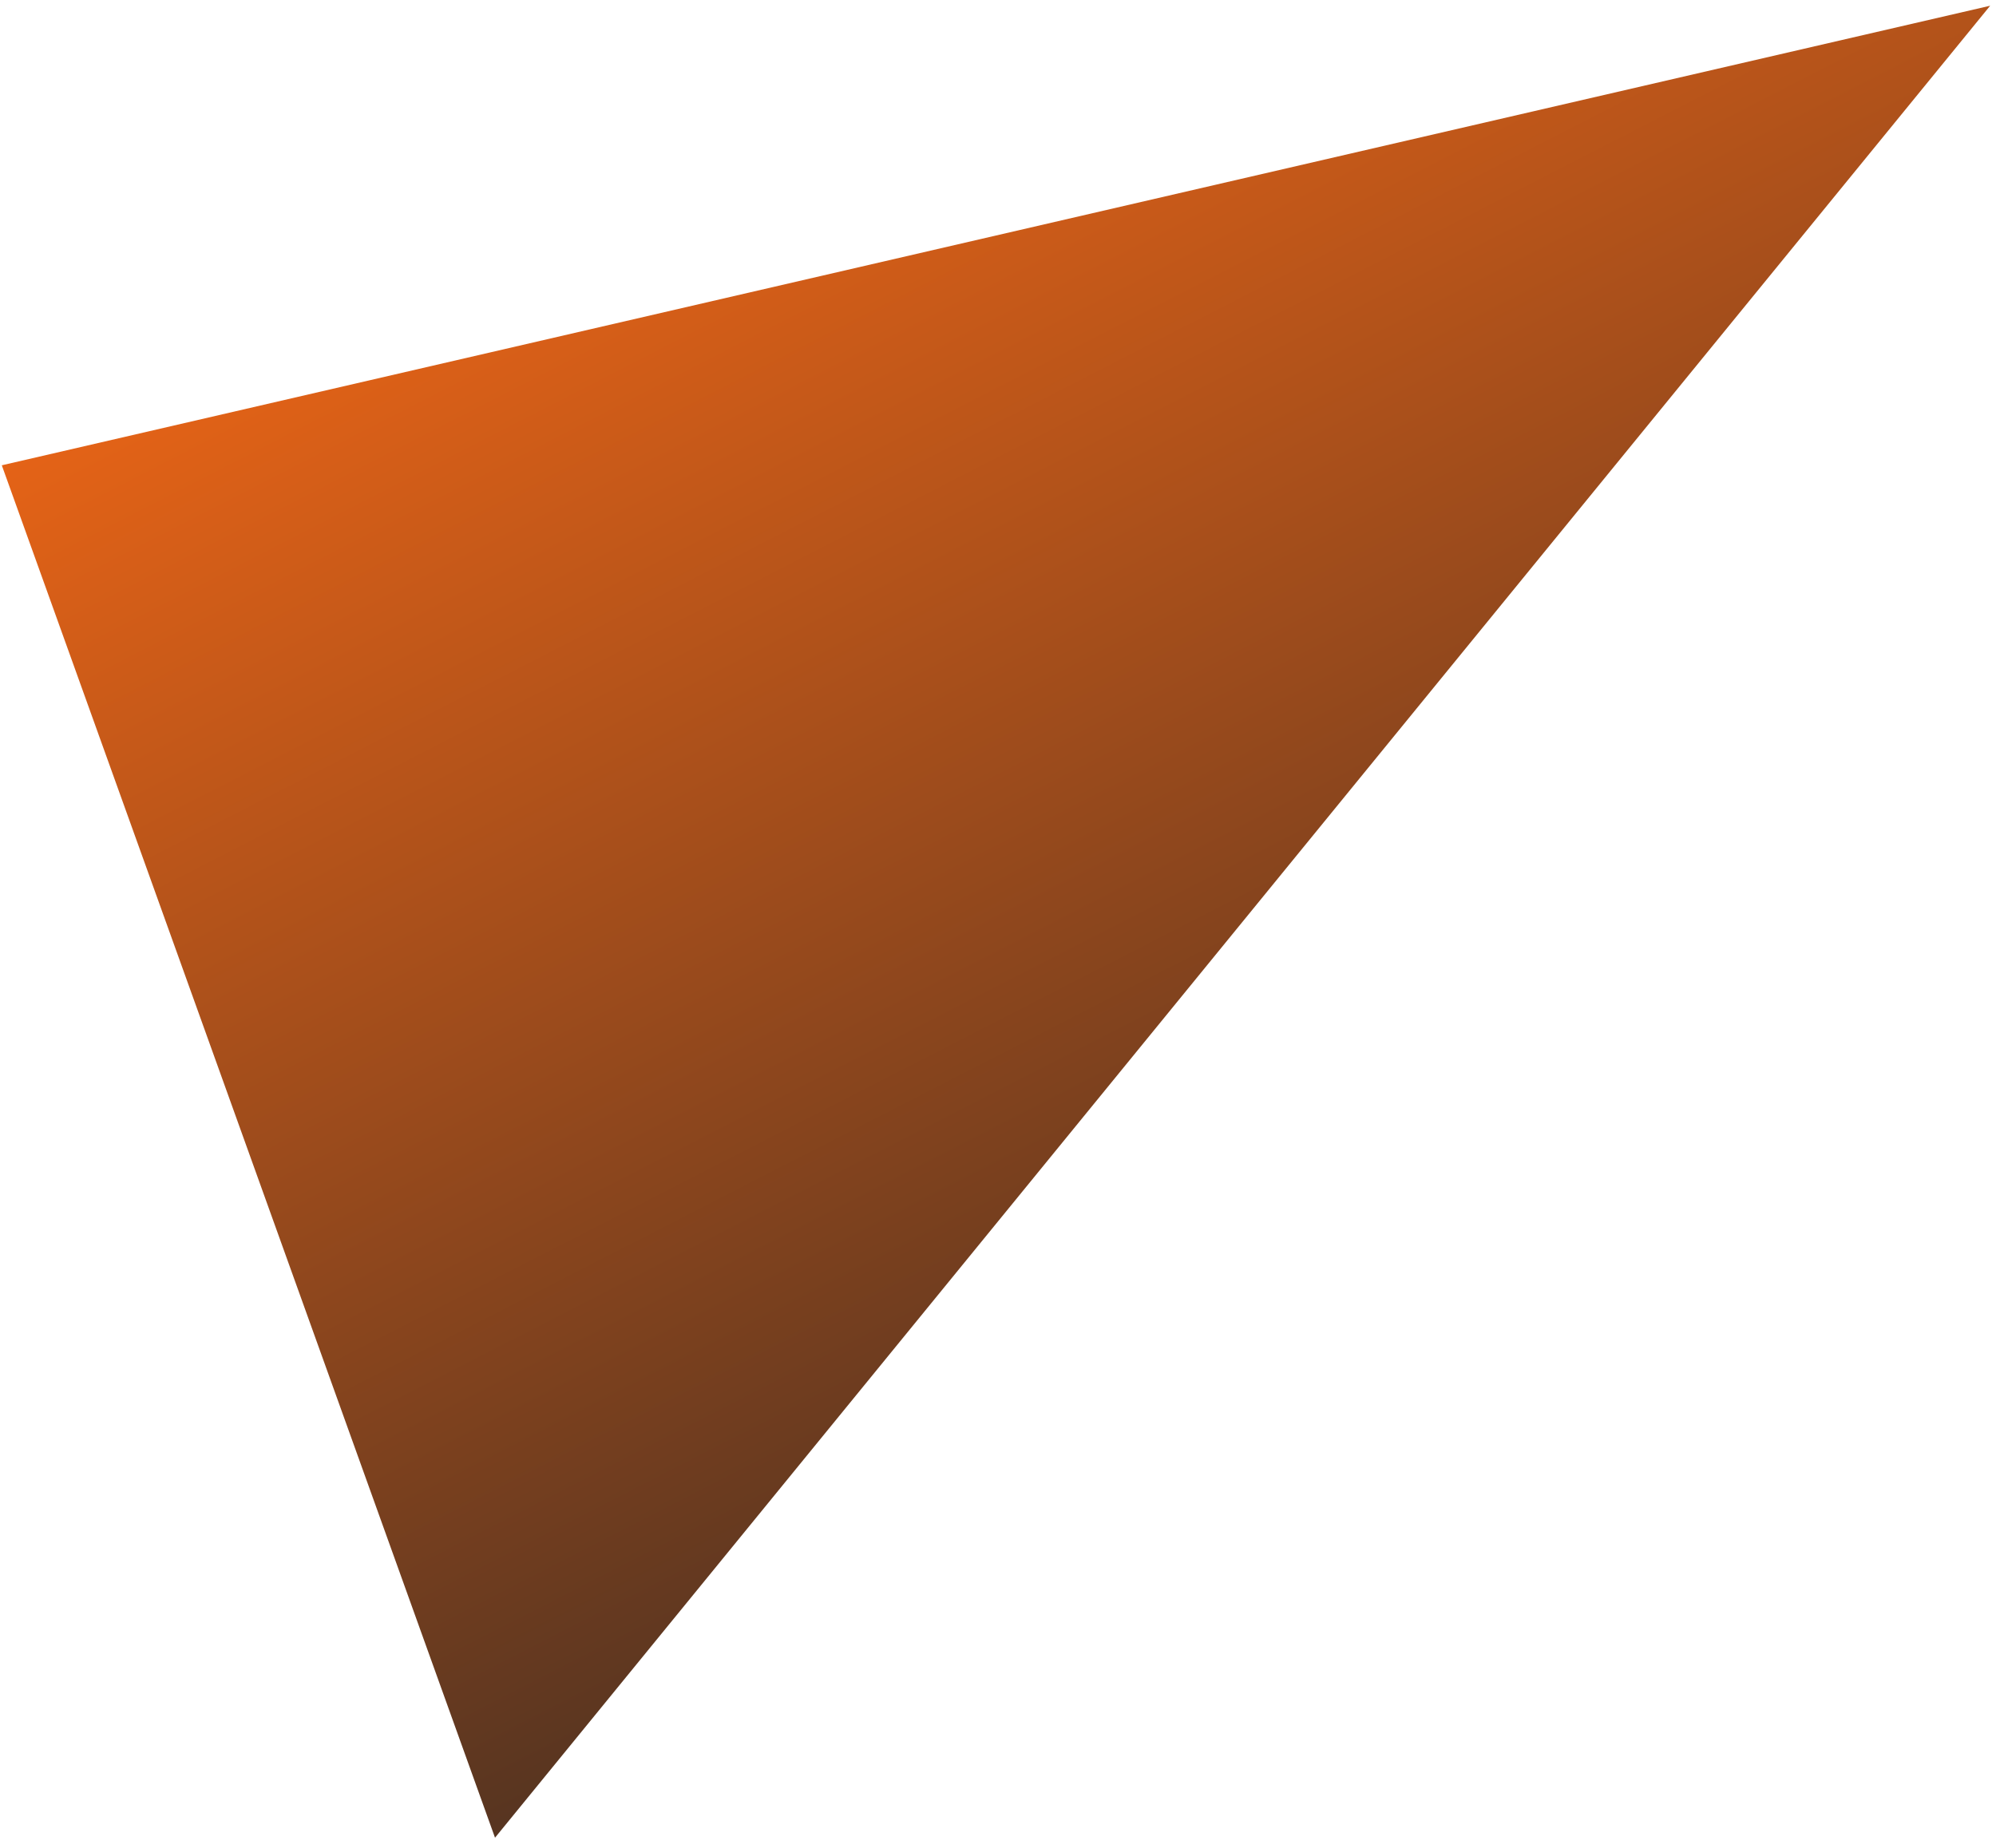 <svg width="162" height="150" viewBox="0 0 162 150" fill="none" xmlns="http://www.w3.org/2000/svg">
<path d="M0.146 37.77L161.527 0.465L40.176 149.176L0.146 37.77Z" fill="url(#paint0_linear_410_6772)"/>
<defs>
<linearGradient id="paint0_linear_410_6772" x1="18.078" y1="19.41" x2="77.289" y2="134.746" gradientUnits="userSpaceOnUse">
<stop stop-color="#EE6616"/>
<stop offset="1" stop-color="#523321"/>
</linearGradient>
</defs>
</svg>
